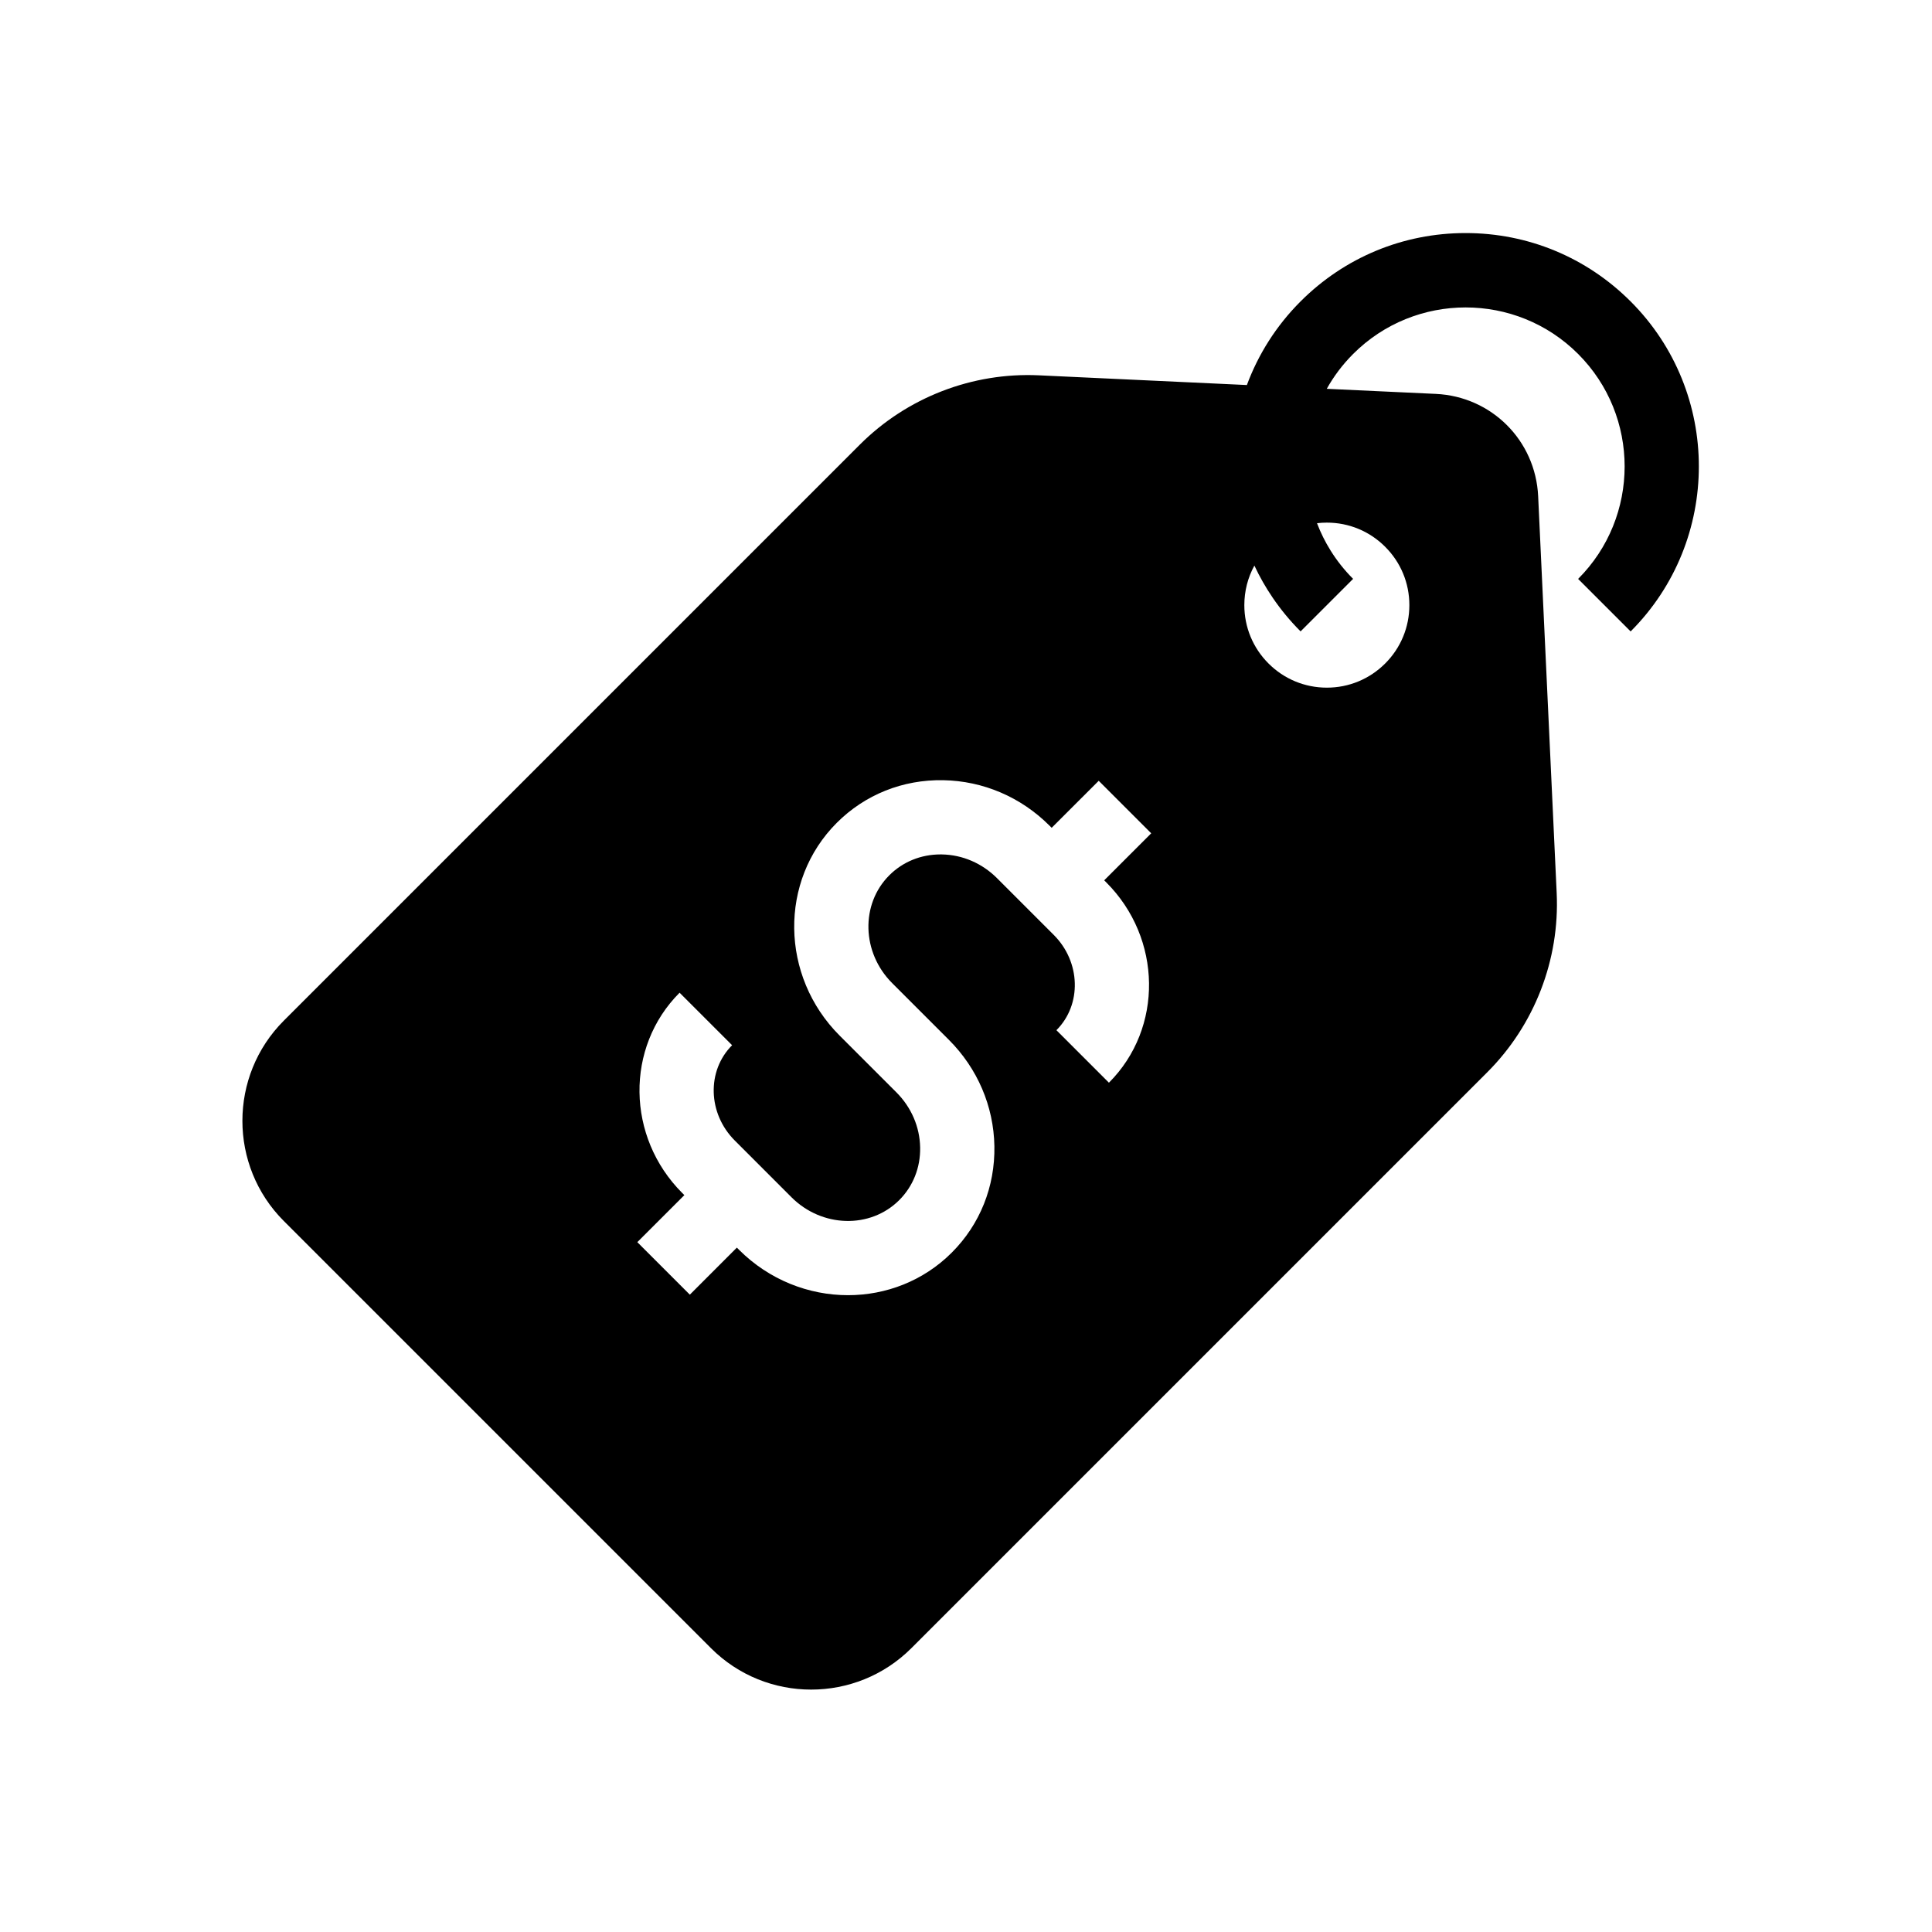 <?xml version="1.0" encoding="UTF-8"?>
<!-- Uploaded to: ICON Repo, www.iconrepo.com, Generator: ICON Repo Mixer Tools -->
<svg fill="#000000" width="800px" height="800px" version="1.1" viewBox="144 144 512 512" xmlns="http://www.w3.org/2000/svg">
 <path d="m576.12 223.87c-11.68-11.68-27.207-18.109-43.723-18.109s-32.051 6.43-43.73 18.109c-6.488 6.488-11.23 14.074-14.23 22.168l-55.098-2.574c-17.684-0.828-34.984 5.875-47.492 18.387l-152.63 152.63c-14.637 14.641-14.637 38.461 0 53.102l113.2 113.2c7.32 7.32 16.934 10.977 26.547 10.977 9.617 0 19.23-3.656 26.555-10.977l152.63-152.63c12.512-12.508 19.211-29.82 18.387-47.492l-4.91-105.17c-0.695-14.762-12.344-26.41-27.105-27.105l-28.914-1.348c1.852-3.316 4.176-6.426 6.992-9.238 16.438-16.438 43.184-16.438 59.617 0 16.438 16.434 16.438 43.18 0 59.617l13.918 13.918c24.105-24.117 24.105-63.344-0.004-87.457zm-99.695 70.016c1.367 2.934 2.988 5.781 4.852 8.512 2.137 3.144 4.602 6.137 7.391 8.926l13.918-13.918c-2.312-2.312-4.301-4.832-5.957-7.492-1.453-2.32-2.652-4.754-3.606-7.258 0.859-0.109 1.73-0.156 2.609-0.156 5.84 0 11.332 2.273 15.457 6.406 4.133 4.129 6.406 9.617 6.406 15.457 0 5.84-2.273 11.336-6.406 15.465-4.129 4.129-9.617 6.406-15.457 6.406-5.84 0-11.336-2.277-15.465-6.406s-6.406-9.625-6.406-15.465c0-3.719 0.922-7.301 2.664-10.477zm-39.246 83.961c14.824 14.828 15.141 38.637 0.699 53.078l-13.914-13.914c6.766-6.769 6.449-18.09-0.703-25.246l-15.035-15.035c-3.961-3.965-9.152-6.199-14.613-6.297-0.121-0.004-0.246-0.004-0.367-0.004-5.191 0-9.996 1.957-13.578 5.539-7.66 7.664-7.32 20.477 0.762 28.562l15.035 15.035c7.586 7.586 11.871 17.594 12.059 28.176 0.191 10.723-3.816 20.738-11.297 28.215-7.531 7.531-17.473 11.281-27.496 11.281-10.391 0-20.875-4.023-28.895-12.043l-0.562-0.562-12.461 12.469-13.918-13.918 12.469-12.461-0.562-0.562c-14.828-14.828-15.145-38.637-0.703-53.078l13.918 13.914c-6.769 6.769-6.453 18.098 0.699 25.246l15.031 15.039c8.082 8.082 20.898 8.422 28.566 0.758 3.66-3.664 5.629-8.613 5.535-13.941-0.098-5.461-2.336-10.652-6.297-14.617l-15.039-15.035c-15.754-15.758-16.094-41.051-0.758-56.387 7.473-7.477 17.496-11.492 28.211-11.297 10.586 0.188 20.594 4.469 28.176 12.055l0.562 0.562 12.469-12.461 13.914 13.914-12.461 12.461z"/>
</svg>